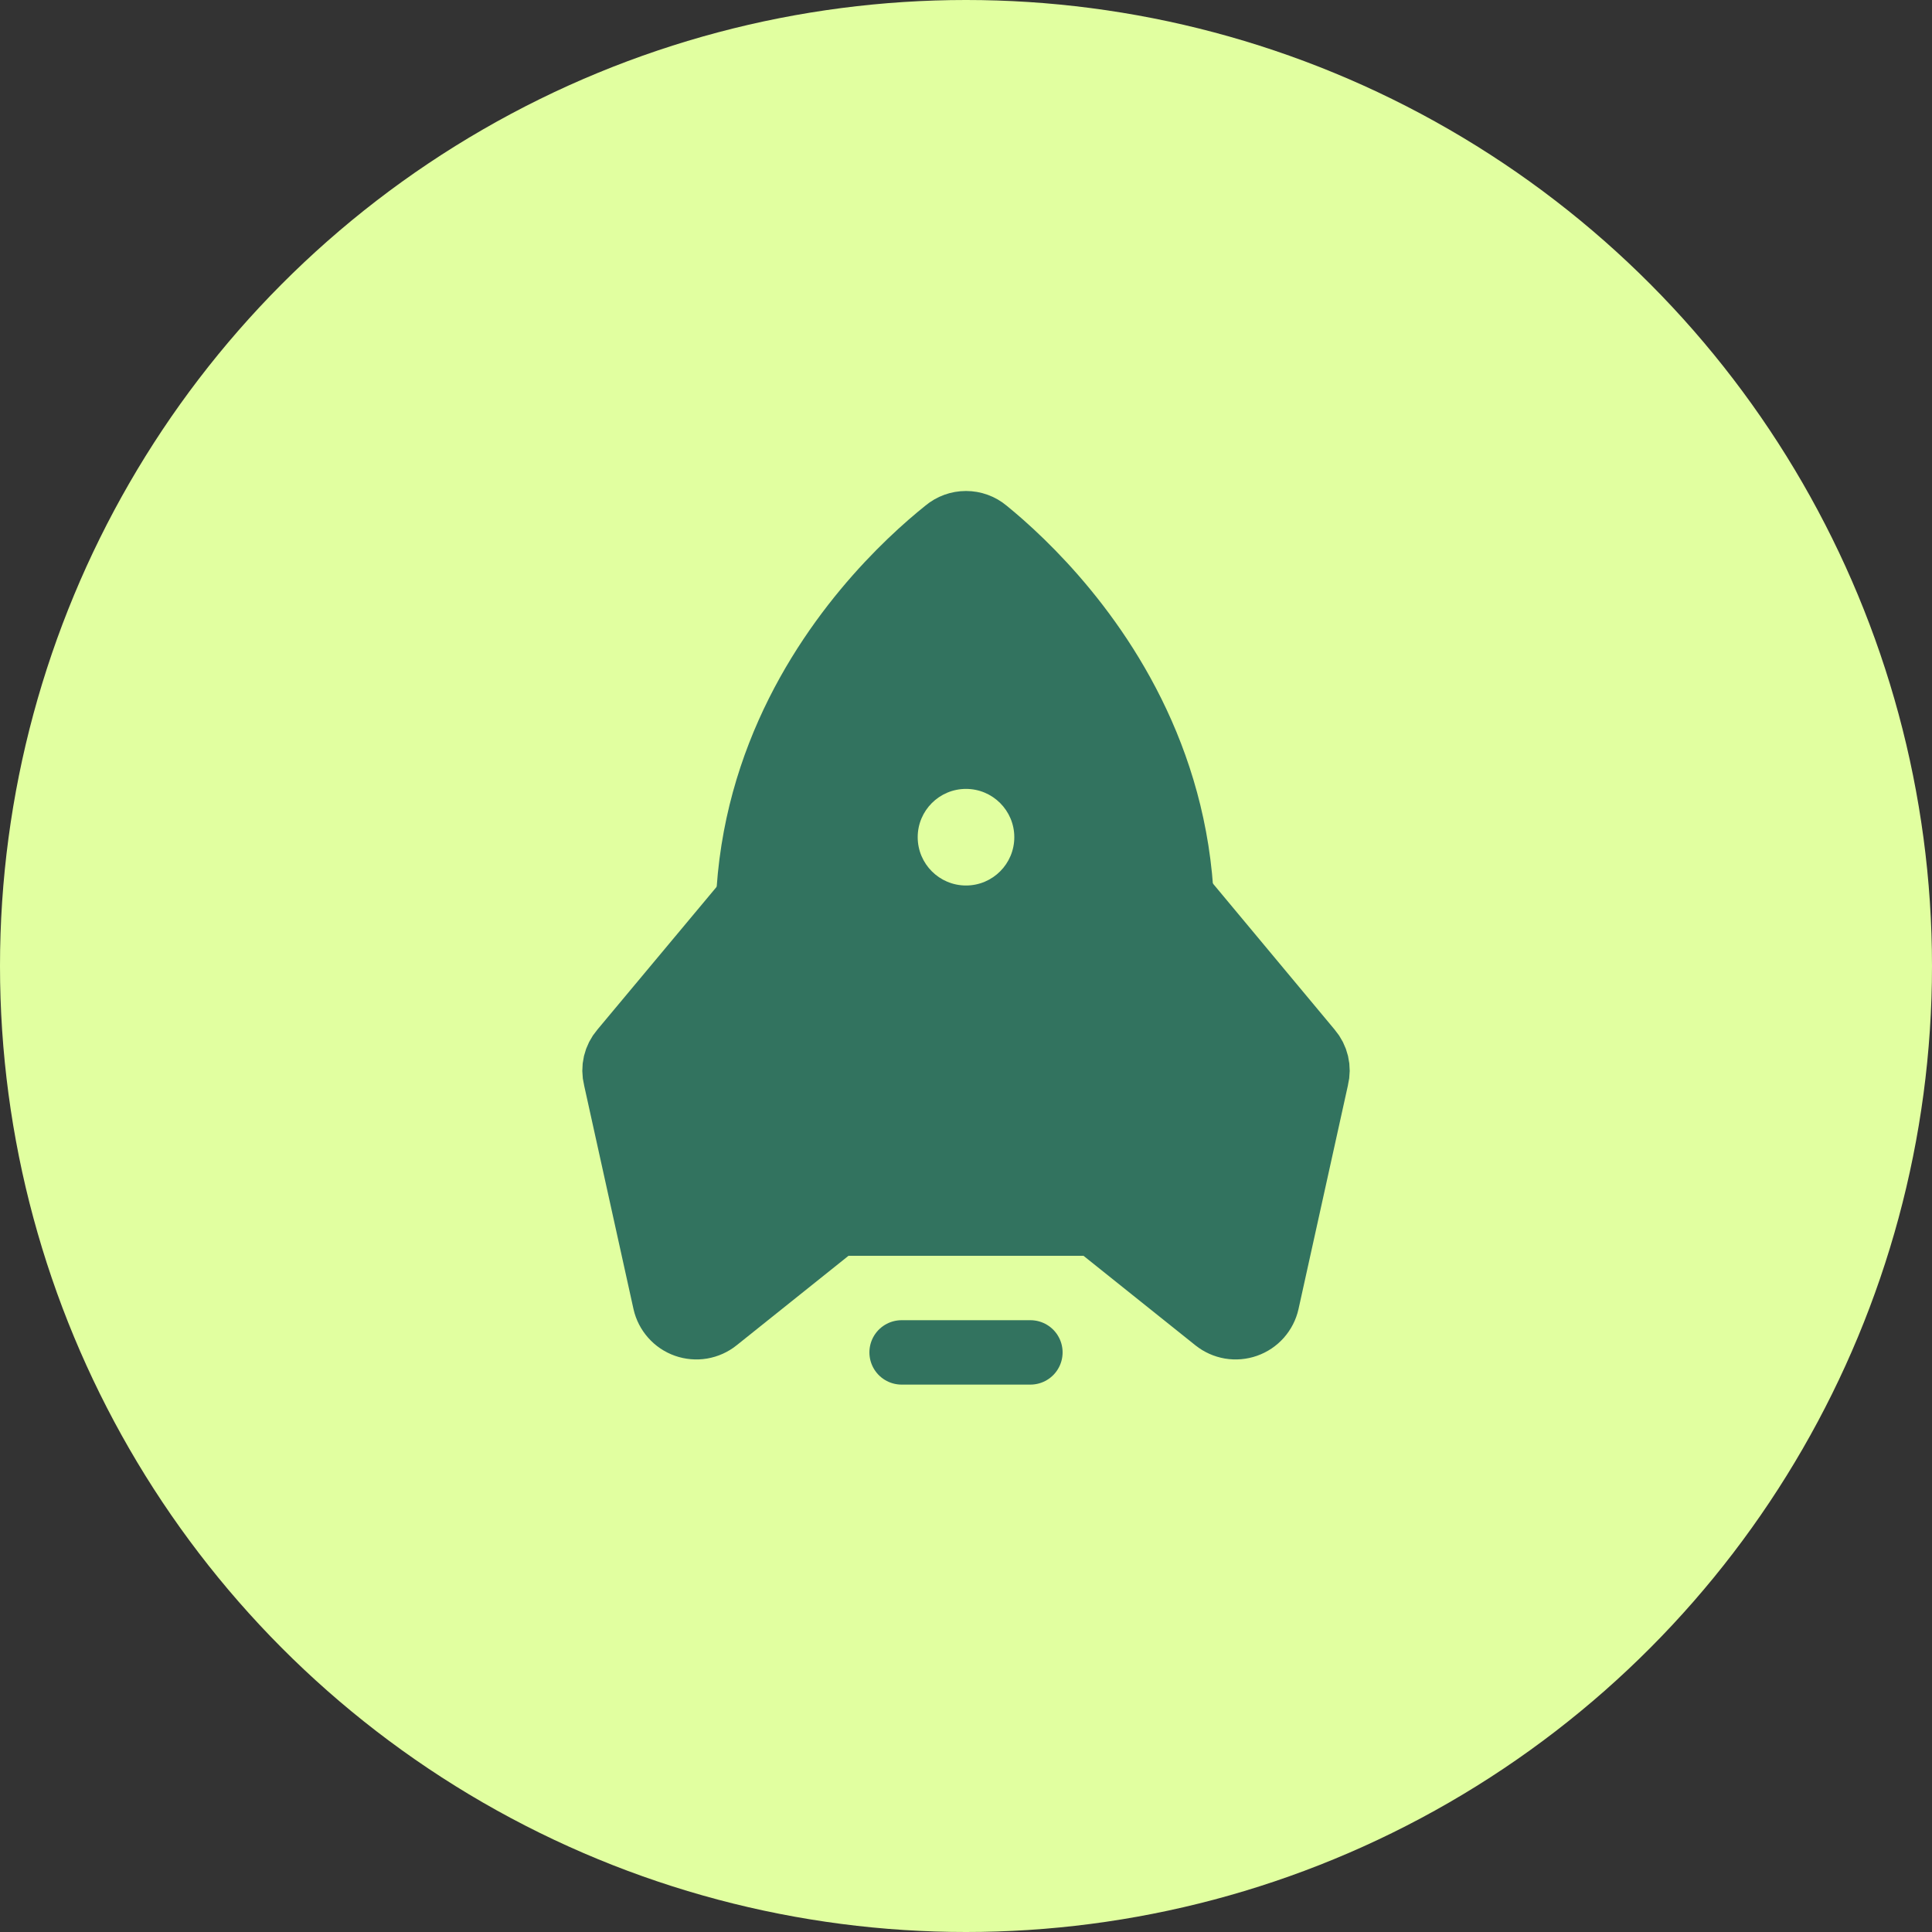 <svg width="60" height="60" viewBox="0 0 60 60" fill="none" xmlns="http://www.w3.org/2000/svg">
<rect x="0" y="0" width="60" height="60" fill="#333333" stroke="none"/>
<circle cx="30" cy="30" r="30" fill="#E1FFA0"/>
<g clip-path="url(#clip0_2026_41)">
<path d="M23.238 27.925L19.313 32.625C19.214 32.74 19.144 32.878 19.109 33.026C19.074 33.174 19.076 33.328 19.113 33.475L20.65 40.438C20.687 40.603 20.766 40.756 20.879 40.883C20.991 41.01 21.134 41.106 21.294 41.162C21.454 41.218 21.626 41.233 21.793 41.205C21.96 41.176 22.118 41.106 22.25 41L26 38C23.8 34.175 23.088 30.812 23.238 27.925Z" fill="#32735F"/>
<path d="M36.688 27.838L40.613 32.55C40.712 32.666 40.782 32.803 40.817 32.951C40.852 33.099 40.85 33.253 40.813 33.4L39.276 40.35C39.24 40.517 39.163 40.672 39.051 40.8C38.939 40.928 38.796 41.026 38.636 41.083C38.476 41.141 38.303 41.157 38.135 41.129C37.967 41.101 37.809 41.031 37.676 40.925L33.926 37.925C36.126 34.088 36.838 30.725 36.688 27.838Z" fill="#32735F"/>
<path d="M32 42H28" stroke="#32735F" stroke-width="2" stroke-linecap="round" stroke-linejoin="round"/>
<path d="M29.375 16.475C27 18.375 19.062 25.975 26 38H34C40.8 25.975 32.975 18.387 30.625 16.475C30.45 16.328 30.228 16.248 30 16.248C29.771 16.248 29.55 16.328 29.375 16.475Z" fill="#32735F" stroke="#32735F" stroke-width="2" stroke-linecap="round" stroke-linejoin="round"/>
<path d="M23.238 27.925L19.313 32.625C19.214 32.74 19.144 32.878 19.109 33.026C19.074 33.174 19.076 33.328 19.113 33.475L20.65 40.438C20.687 40.603 20.766 40.756 20.879 40.883C20.991 41.01 21.134 41.106 21.294 41.162C21.454 41.218 21.626 41.233 21.793 41.205C21.96 41.176 22.118 41.106 22.25 41L26 38" stroke="#32735F" stroke-width="2" stroke-linecap="round" stroke-linejoin="round"/>
<path d="M36.688 27.825L40.688 32.625C40.786 32.74 40.856 32.878 40.891 33.026C40.926 33.173 40.925 33.328 40.888 33.475L39.35 40.438C39.313 40.603 39.234 40.756 39.122 40.883C39.009 41.01 38.866 41.106 38.706 41.162C38.546 41.218 38.374 41.233 38.207 41.205C38.04 41.176 37.883 41.106 37.75 41L34 38" stroke="#32735F" stroke-width="2" stroke-linecap="round" stroke-linejoin="round"/>
<path d="M30 27.5C30.828 27.5 31.5 26.828 31.5 26C31.5 25.172 30.828 24.5 30 24.5C29.172 24.5 28.5 25.172 28.5 26C28.5 26.828 29.172 27.5 30 27.5Z" fill="#E1FFA0"/>
</g>
<defs>
<clipPath id="clip0_2026_41">
<rect width="32" height="32" fill="white" transform="translate(14 14)"/>
</clipPath>
</defs>
</svg>
